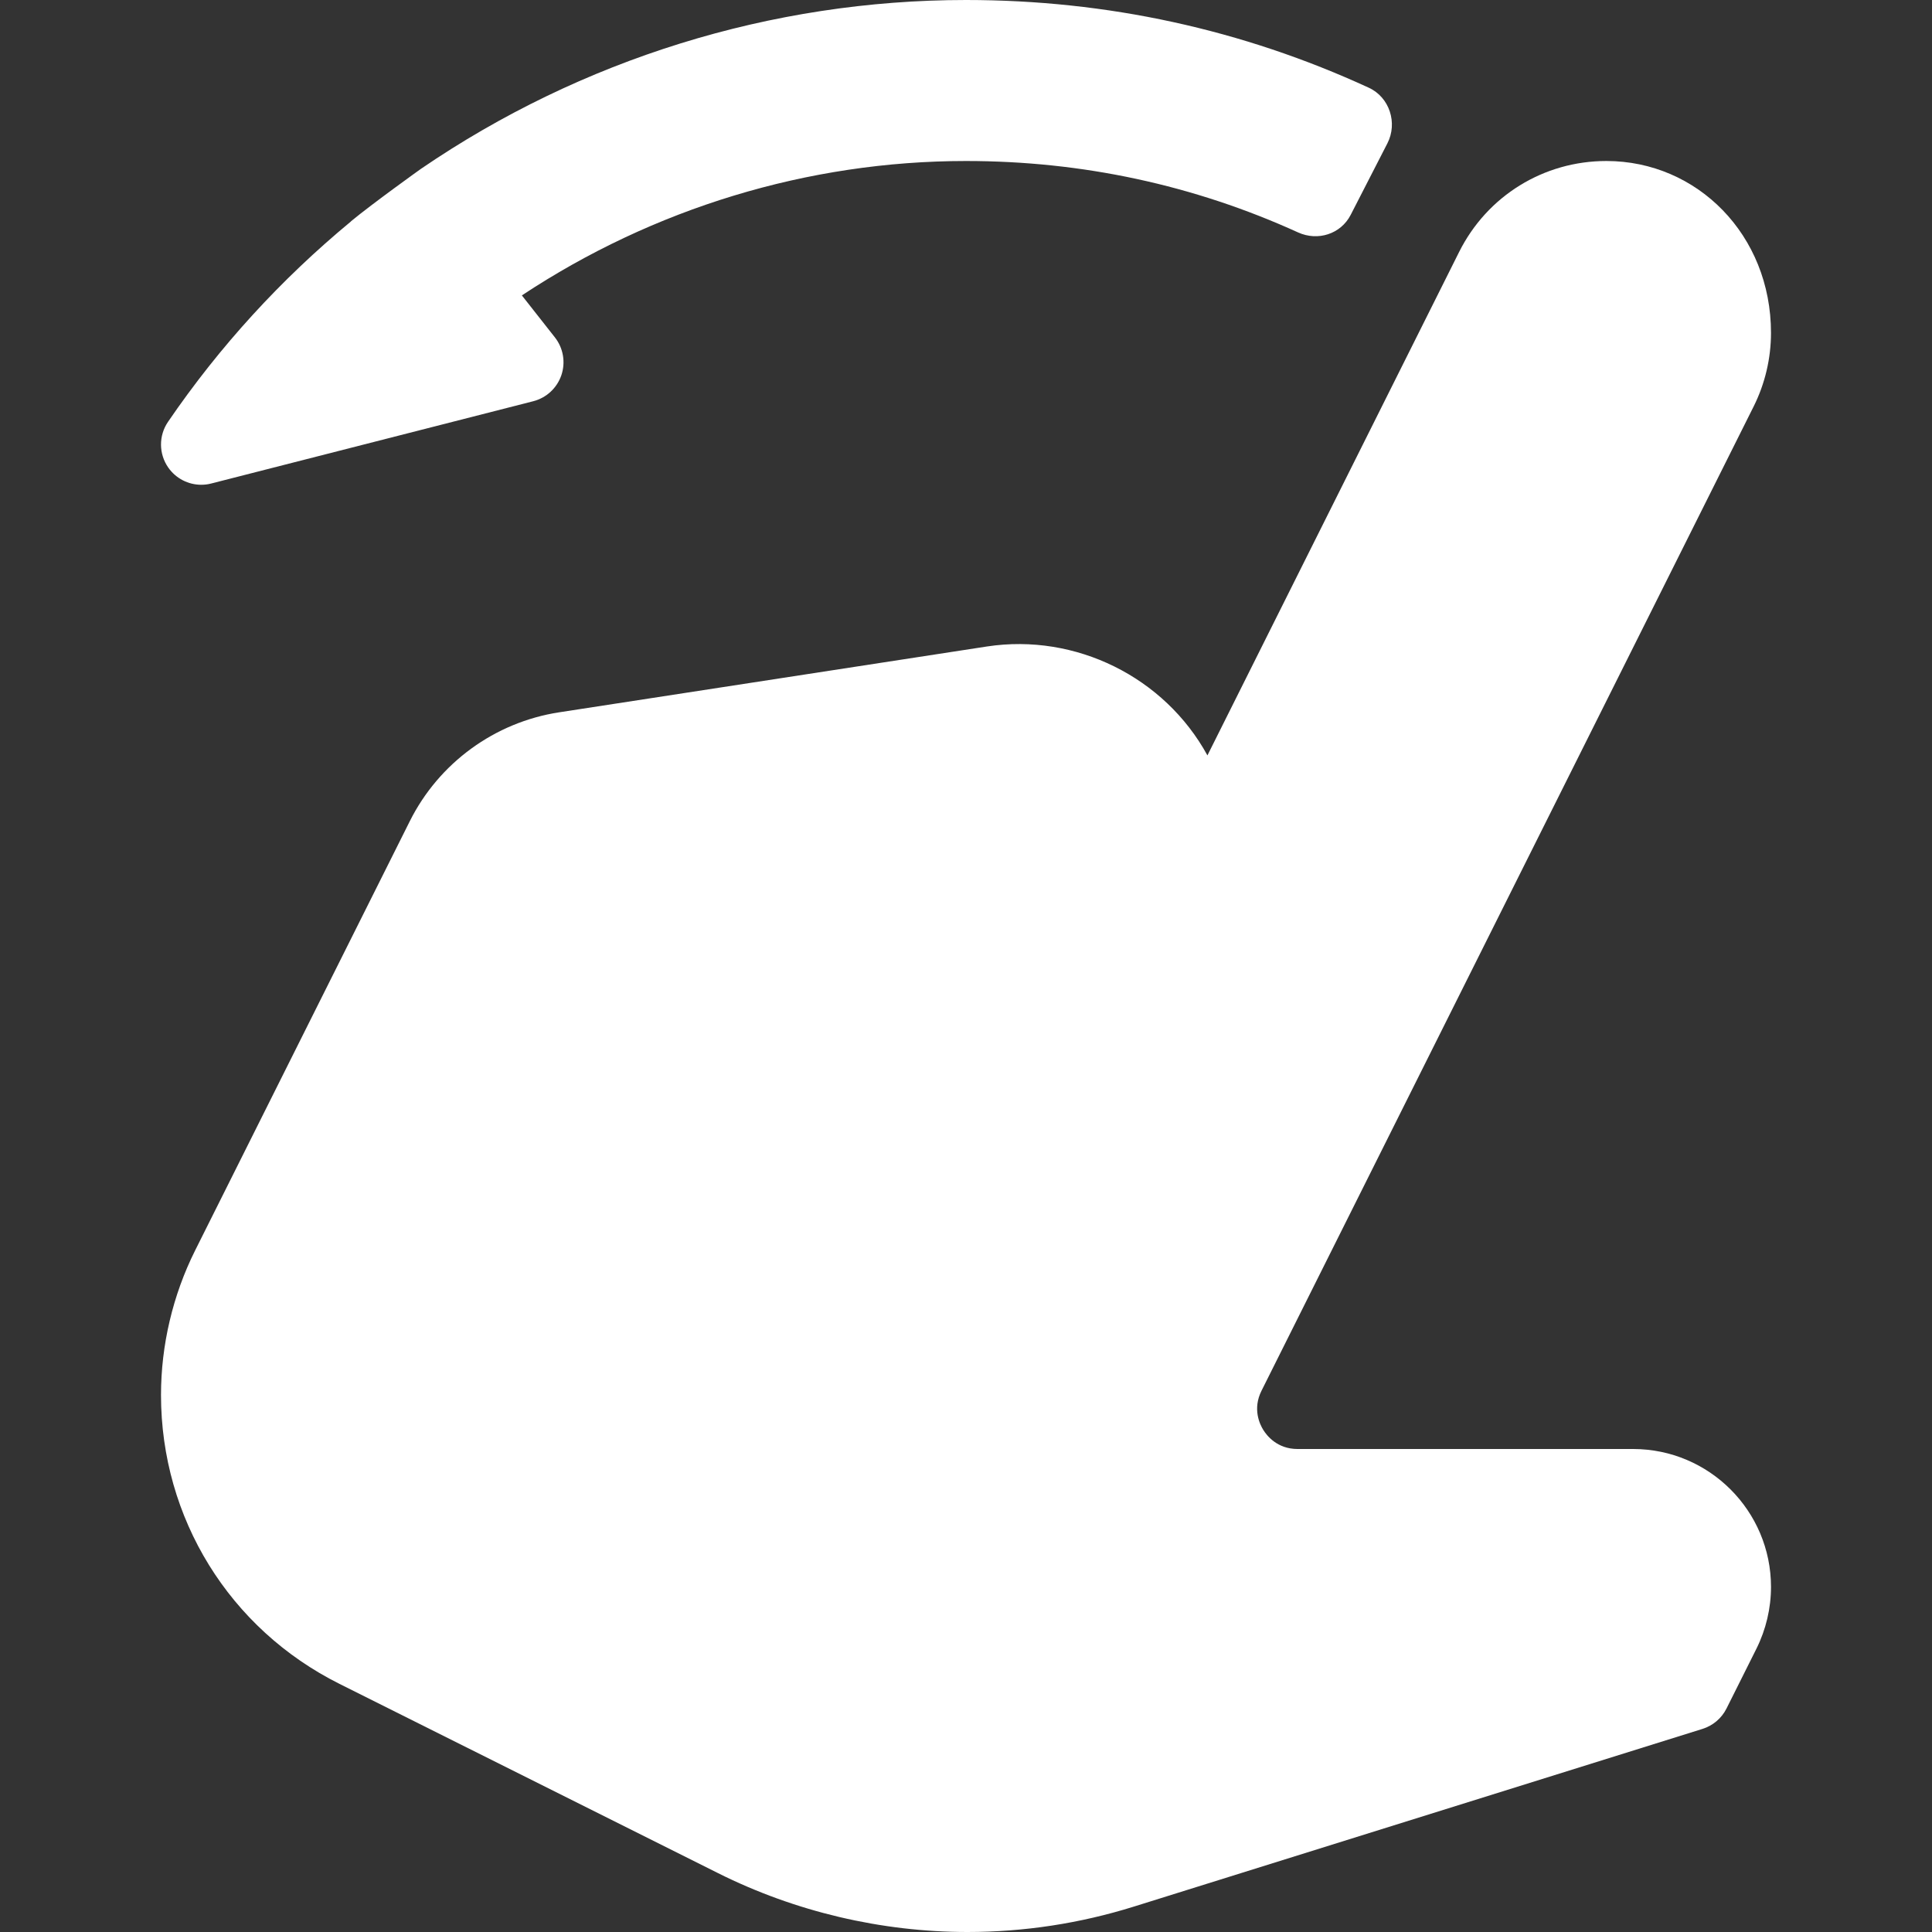<?xml version="1.0" encoding="UTF-8"?> <svg xmlns="http://www.w3.org/2000/svg" width="512" height="512" viewBox="0 0 512 512" fill="none"><rect x="0" y="0" width="512" height="512" fill="#333333" stroke="none"/><path d="M432.781 384H343.854C338.479 384 335.719 380.458 334.781 378.937C333.833 377.416 331.906 373.364 334.312 368.562L464.729 107.729C467.739 101.719 469.333 94.969 469.333 88.219C469.333 62.24 449.76 42.667 425.708 42.667C409.073 42.667 394.114 51.907 386.677 66.782L319.979 200.188C308.614 179.407 285.031 167.75 261.573 171.323H261.563L148.178 188.771C131.115 191.396 116.313 202.188 108.595 217.636L51.698 331.406C45.792 343.239 42.667 356.479 42.667 369.687C42.667 402.322 60.792 431.666 89.98 446.25L190.261 496.385C210.677 506.604 233.552 512 256.396 512C271.375 512 286.219 509.729 300.511 505.26L451.178 458.177C453.949 457.312 456.241 455.364 457.543 452.771L465.481 436.906C468.002 431.843 469.335 426.187 469.335 420.552C469.333 400.396 452.938 384 432.781 384Z" fill="white"></path><path d="M53.333 128.469C54.208 128.469 55.093 128.365 55.968 128.136L141.301 106.334C144.801 105.438 147.603 102.844 148.77 99.428C149.926 96.011 149.28 92.24 147.051 89.407L138.301 78.285C173.083 55.266 214.074 42.667 256 42.667C286.823 42.667 316.374 49.029 344.005 61.595C349.221 63.967 355.329 62.043 357.945 56.945L367.677 37.98C370.441 32.594 368.242 25.78 362.744 23.248C329.24 7.815 293.39 0 256 0C204.423 0 153.962 15.771 111.581 44.728C111.479 44.793 98.745 53.906 93.011 58.646L93.029 58.668C74.482 73.992 58.202 91.771 44.532 111.781C42.022 115.448 42.053 120.281 44.595 123.916C46.625 126.813 49.906 128.469 53.333 128.469Z" fill="white"></path></svg> 